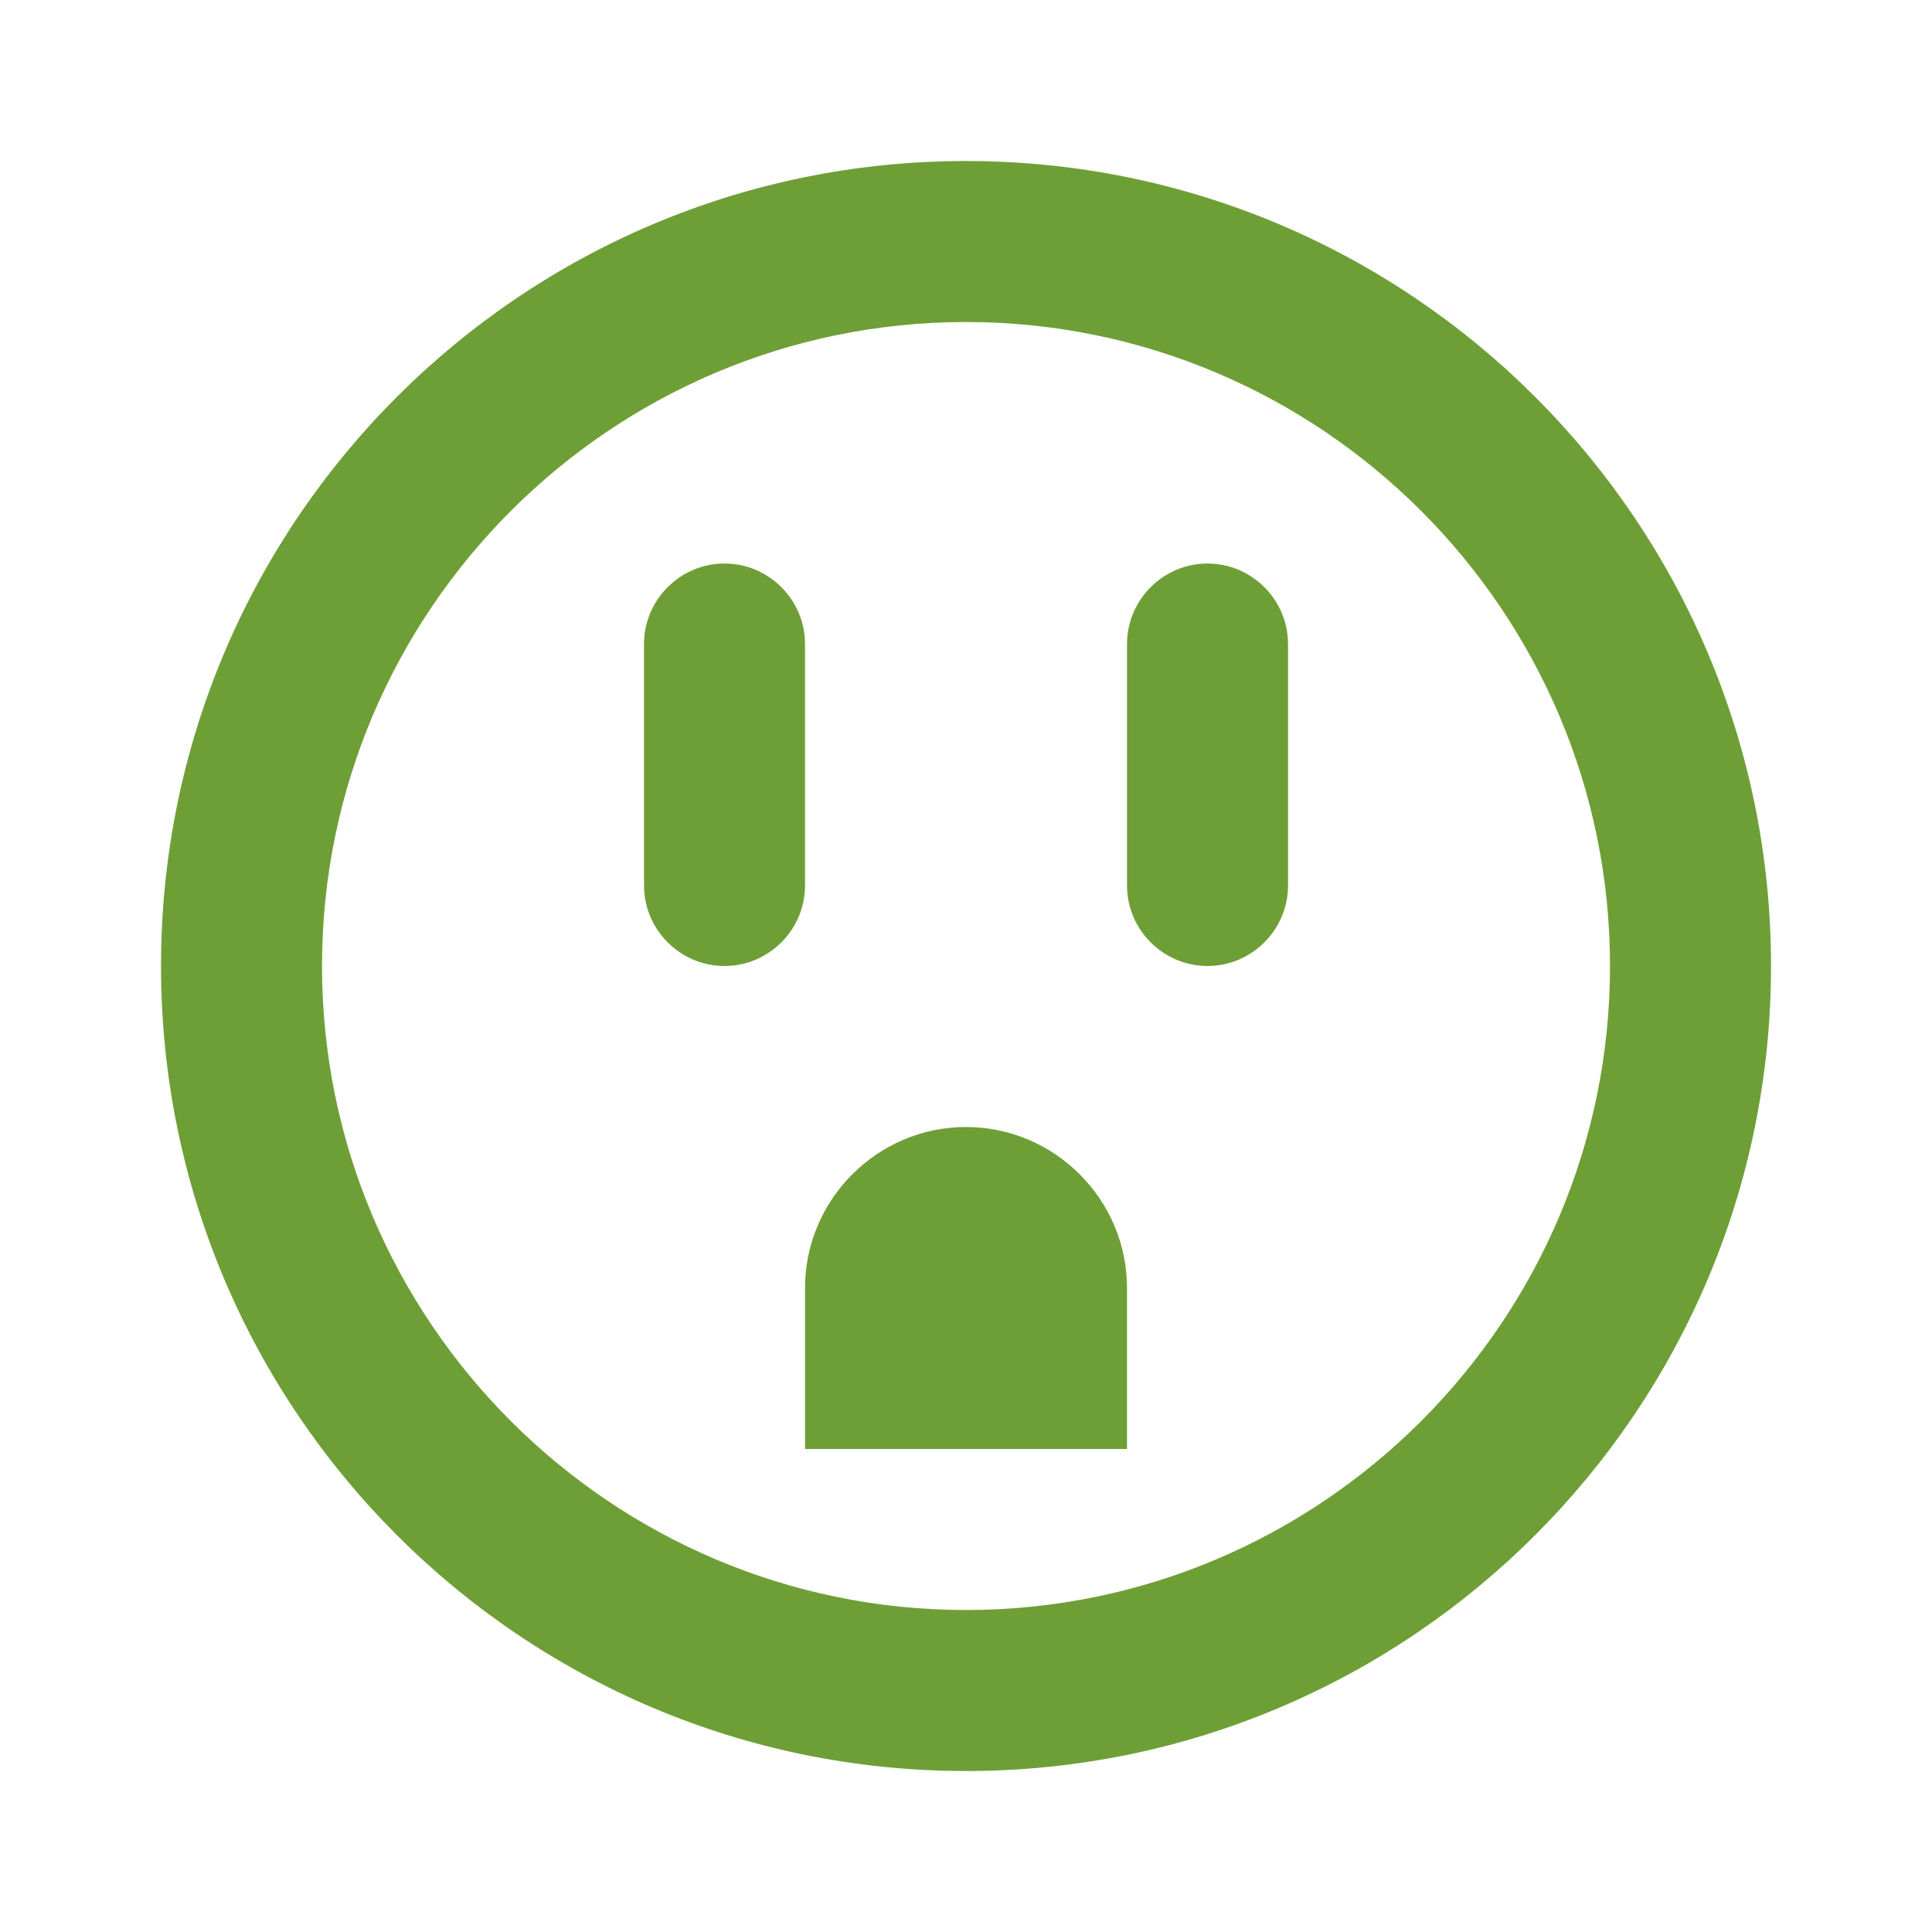 <svg width="56" height="56" viewBox="0 0 56 56" fill="none" xmlns="http://www.w3.org/2000/svg">
<path d="M28 9.334C38.29 9.334 46.667 17.71 46.667 28C46.667 38.29 38.29 46.667 28 46.667C17.71 46.667 9.334 38.29 9.334 28C9.334 17.71 17.71 9.334 28 9.334ZM28 4.667C15.12 4.667 4.667 15.12 4.667 28C4.667 40.88 15.12 51.334 28 51.334C40.88 51.334 51.334 40.88 51.334 28C51.334 15.12 40.88 4.667 28 4.667ZM23.334 25.667V18.667C23.334 17.384 22.284 16.334 21 16.334C19.717 16.334 18.667 17.384 18.667 18.667V25.667C18.667 26.95 19.717 28 21 28C22.284 28 23.334 26.95 23.334 25.667ZM37.334 25.667V18.667C37.334 17.384 36.284 16.334 35 16.334C33.717 16.334 32.667 17.384 32.667 18.667V25.667C32.667 26.95 33.717 28 35 28C36.284 28 37.334 26.95 37.334 25.667ZM32.667 37.334C32.667 34.767 30.567 32.667 28 32.667C25.434 32.667 23.334 34.767 23.334 37.334V42H32.667V37.334Z" fill="#6E9F36"/>
</svg>
